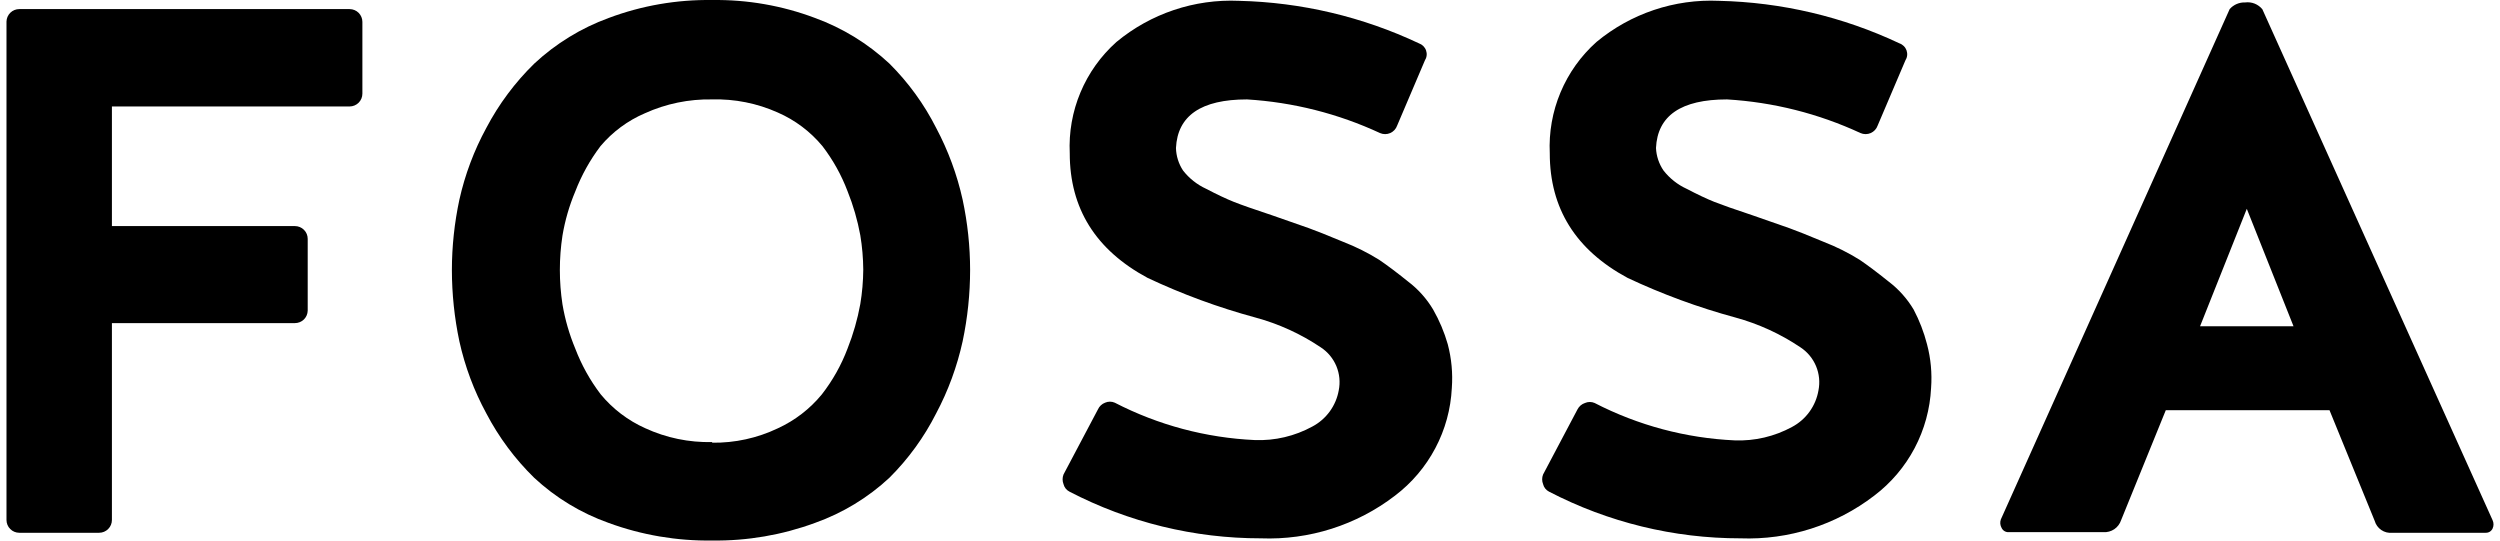 <svg width="111" height="24" viewBox="0 0 111 24" fill="none" xmlns="http://www.w3.org/2000/svg">
<path d="M13.095 14.346H4.969V23.087C4.969 23.238 4.91 23.382 4.803 23.488C4.697 23.595 4.553 23.655 4.402 23.655H0.855C0.704 23.655 0.56 23.595 0.454 23.488C0.347 23.382 0.288 23.238 0.288 23.087V0.958C0.291 0.81 0.353 0.669 0.459 0.565C0.564 0.462 0.707 0.404 0.855 0.404H15.523C15.673 0.404 15.817 0.464 15.924 0.57C16.03 0.677 16.09 0.821 16.09 0.971V4.159C16.09 4.31 16.03 4.454 15.924 4.56C15.817 4.667 15.673 4.727 15.523 4.727H4.969V10.038H13.095C13.246 10.038 13.39 10.098 13.496 10.204C13.603 10.31 13.662 10.454 13.662 10.605V13.793C13.659 13.941 13.597 14.082 13.492 14.185C13.386 14.288 13.243 14.346 13.095 14.346V14.346Z" fill="black"/>
<path d="M31.62 0.001C33.178 -0.021 34.727 0.248 36.185 0.797C37.411 1.244 38.535 1.933 39.49 2.823C40.33 3.659 41.03 4.623 41.565 5.679C42.099 6.684 42.495 7.756 42.741 8.867C42.96 9.892 43.072 10.938 43.073 11.986C43.072 13.051 42.961 14.112 42.741 15.153C42.496 16.269 42.101 17.347 41.565 18.355C41.03 19.412 40.33 20.376 39.49 21.212C38.537 22.099 37.412 22.781 36.185 23.217C34.724 23.755 33.177 24.02 31.62 23.999C30.053 24.022 28.494 23.757 27.022 23.217C25.794 22.781 24.669 22.099 23.716 21.212C22.863 20.377 22.147 19.413 21.593 18.355C21.046 17.35 20.643 16.272 20.396 15.153C20.176 14.112 20.065 13.051 20.064 11.986C20.065 10.938 20.177 9.892 20.396 8.867C20.645 7.754 21.047 6.681 21.593 5.679C22.149 4.622 22.868 3.658 23.723 2.823C24.678 1.933 25.802 1.244 27.029 0.797C28.496 0.247 30.054 -0.022 31.62 0.001V0.001ZM31.62 19.656C32.627 19.67 33.623 19.452 34.532 19.019C35.29 18.672 35.96 18.156 36.489 17.512C36.969 16.895 37.354 16.21 37.63 15.479C37.884 14.839 38.074 14.177 38.197 13.501C38.281 12.995 38.325 12.485 38.329 11.972C38.325 11.46 38.281 10.949 38.197 10.444C38.074 9.774 37.884 9.119 37.63 8.487C37.359 7.77 36.983 7.097 36.517 6.488C35.981 5.842 35.301 5.33 34.532 4.995C33.617 4.586 32.622 4.387 31.62 4.414C30.591 4.394 29.57 4.604 28.633 5.029C27.871 5.355 27.196 5.855 26.662 6.488C26.196 7.103 25.819 7.781 25.542 8.501C25.277 9.129 25.087 9.786 24.974 10.458C24.819 11.471 24.819 12.502 24.974 13.514C25.088 14.189 25.279 14.848 25.542 15.479C25.819 16.204 26.198 16.887 26.669 17.505C27.203 18.153 27.88 18.669 28.647 19.012C29.578 19.441 30.595 19.652 31.62 19.628V19.656Z" fill="black"/>
<path d="M52.213 6.572C52.222 6.926 52.33 7.271 52.525 7.568C52.797 7.919 53.151 8.198 53.555 8.384C54.039 8.637 54.449 8.831 54.786 8.965C55.122 9.098 55.687 9.297 56.48 9.559L58.105 10.127C58.414 10.237 58.928 10.442 59.648 10.742C60.201 10.957 60.734 11.223 61.238 11.537C61.579 11.768 62.006 12.088 62.517 12.499C62.965 12.838 63.343 13.261 63.631 13.743C63.908 14.23 64.127 14.747 64.281 15.286C64.448 15.919 64.509 16.576 64.461 17.229C64.415 18.162 64.166 19.073 63.729 19.898C63.293 20.724 62.681 21.444 61.937 22.008C60.234 23.315 58.127 23.985 55.982 23.902C53.024 23.904 50.108 23.192 47.483 21.828C47.418 21.795 47.361 21.748 47.315 21.691C47.27 21.633 47.237 21.567 47.22 21.496C47.166 21.358 47.166 21.205 47.22 21.067L48.749 18.176C48.779 18.108 48.823 18.047 48.878 17.996C48.932 17.945 48.997 17.905 49.067 17.879C49.134 17.849 49.207 17.834 49.281 17.834C49.355 17.834 49.428 17.849 49.495 17.879C51.426 18.875 53.549 19.441 55.719 19.539C56.609 19.572 57.491 19.364 58.271 18.937C58.575 18.776 58.838 18.547 59.041 18.269C59.243 17.991 59.38 17.671 59.44 17.333C59.513 16.971 59.476 16.597 59.335 16.256C59.193 15.916 58.953 15.626 58.645 15.424C57.754 14.824 56.77 14.376 55.733 14.096C54.092 13.651 52.493 13.063 50.955 12.339C48.649 11.099 47.497 9.255 47.497 6.807C47.452 5.88 47.615 4.955 47.974 4.1C48.333 3.244 48.879 2.48 49.572 1.862C51.096 0.6 53.036 -0.051 55.014 0.037C57.779 0.102 60.5 0.745 63.002 1.925C63.075 1.95 63.141 1.992 63.196 2.046C63.251 2.101 63.293 2.168 63.318 2.241C63.343 2.314 63.352 2.392 63.342 2.469C63.333 2.546 63.306 2.62 63.264 2.685L62.033 5.576C62.008 5.649 61.967 5.717 61.914 5.774C61.861 5.831 61.797 5.876 61.725 5.908C61.654 5.939 61.577 5.955 61.499 5.955C61.421 5.955 61.344 5.939 61.273 5.908C59.415 5.045 57.411 4.539 55.367 4.414C53.334 4.414 52.282 5.133 52.213 6.572Z" fill="black"/>
<path d="M73.526 6.572C73.542 6.928 73.657 7.273 73.858 7.568C74.131 7.919 74.485 8.199 74.889 8.384C75.373 8.637 75.783 8.831 76.12 8.965C76.456 9.098 77.021 9.297 77.814 9.56L79.439 10.127C79.748 10.237 80.262 10.442 80.981 10.742C81.535 10.957 82.068 11.223 82.572 11.537C82.913 11.768 83.34 12.088 83.852 12.499C84.299 12.838 84.677 13.261 84.965 13.743C85.223 14.232 85.422 14.75 85.56 15.286C85.728 15.919 85.788 16.576 85.74 17.229C85.694 18.162 85.444 19.073 85.008 19.899C84.572 20.724 83.96 21.444 83.215 22.008C81.516 23.312 79.415 23.982 77.275 23.902C74.316 23.904 71.401 23.192 68.775 21.828C68.71 21.795 68.653 21.748 68.608 21.691C68.562 21.633 68.53 21.567 68.513 21.496C68.458 21.358 68.458 21.205 68.513 21.067L70.041 18.176C70.075 18.11 70.122 18.05 70.179 18.001C70.236 17.953 70.302 17.916 70.373 17.893C70.441 17.863 70.514 17.848 70.587 17.848C70.661 17.848 70.734 17.863 70.802 17.893C72.733 18.888 74.856 19.455 77.026 19.553C77.91 19.586 78.787 19.38 79.564 18.958C79.871 18.795 80.137 18.564 80.341 18.282C80.545 18 80.681 17.676 80.74 17.333C80.812 16.971 80.774 16.597 80.633 16.257C80.491 15.917 80.251 15.627 79.944 15.424C79.057 14.826 78.079 14.378 77.046 14.096C75.406 13.651 73.806 13.063 72.268 12.34C69.963 11.099 68.81 9.255 68.81 6.807C68.766 5.88 68.929 4.955 69.288 4.1C69.647 3.244 70.192 2.48 70.885 1.862C72.409 0.599 74.349 -0.052 76.327 0.037C79.099 0.099 81.828 0.742 84.336 1.925C84.409 1.95 84.475 1.992 84.53 2.047C84.585 2.101 84.627 2.168 84.652 2.241C84.677 2.314 84.686 2.393 84.676 2.469C84.667 2.546 84.64 2.62 84.598 2.685L83.367 5.576C83.342 5.65 83.301 5.717 83.248 5.774C83.195 5.831 83.131 5.877 83.059 5.908C82.988 5.939 82.911 5.955 82.833 5.955C82.755 5.955 82.678 5.939 82.607 5.908C80.742 5.043 78.732 4.536 76.68 4.414C74.642 4.414 73.591 5.134 73.526 6.572Z" fill="black"/>
<path d="M100.449 0.412L110.67 23.095C110.698 23.154 110.712 23.217 110.712 23.282C110.712 23.347 110.698 23.41 110.67 23.469C110.643 23.526 110.6 23.574 110.546 23.608C110.492 23.641 110.43 23.657 110.366 23.655H106.217C106.045 23.673 105.872 23.63 105.729 23.532C105.586 23.435 105.482 23.29 105.435 23.123L103.43 18.213H96.161L94.177 23.095C94.123 23.259 94.017 23.4 93.874 23.497C93.731 23.593 93.56 23.639 93.388 23.628H89.177C89.113 23.63 89.051 23.613 88.997 23.58C88.942 23.547 88.899 23.498 88.872 23.441C88.84 23.384 88.819 23.32 88.813 23.255C88.807 23.189 88.816 23.123 88.838 23.061L98.997 0.405C99.082 0.307 99.189 0.229 99.309 0.178C99.428 0.127 99.558 0.103 99.688 0.108C99.831 0.09 99.975 0.108 100.108 0.161C100.241 0.215 100.359 0.301 100.449 0.412V0.412ZM99.758 9.271L97.683 14.485H101.832L99.758 9.271Z" fill="black"/>
</svg>
